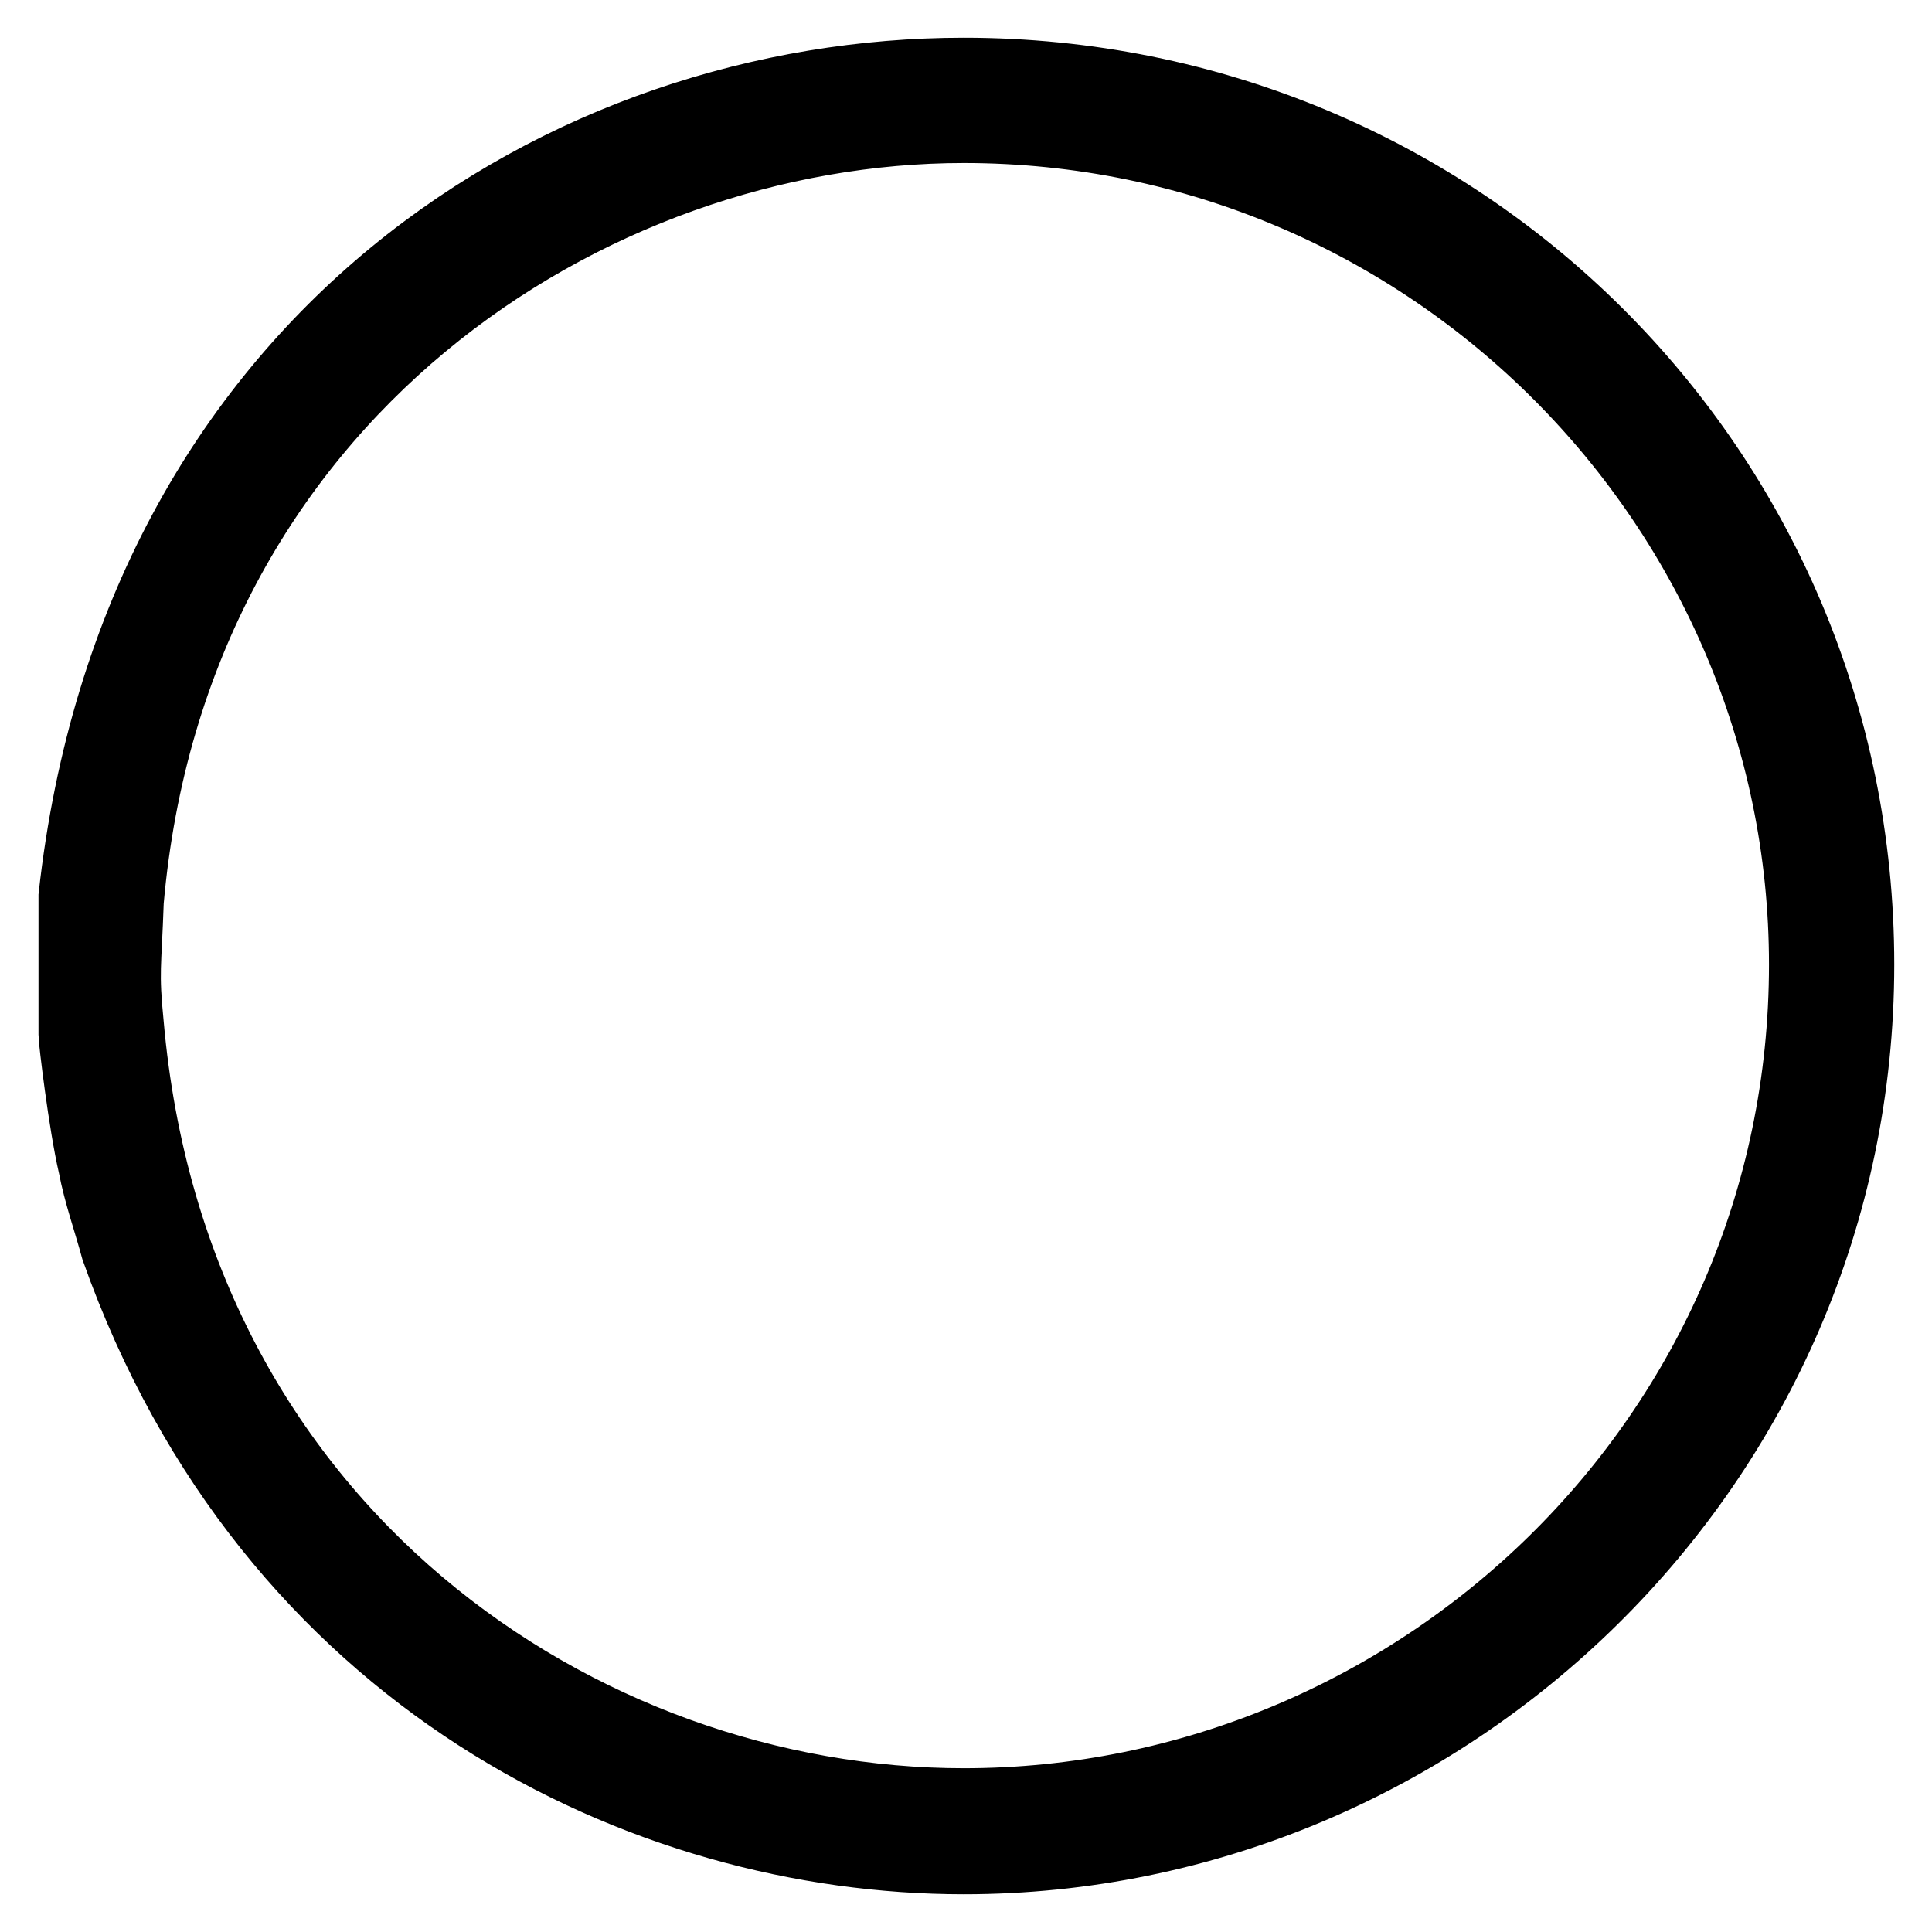 <?xml version="1.0" encoding="utf-8"?>
<!-- Svg Vector Icons : http://www.onlinewebfonts.com/icon -->
<!DOCTYPE svg PUBLIC "-//W3C//DTD SVG 1.1//EN" "http://www.w3.org/Graphics/SVG/1.1/DTD/svg11.dtd">
<svg version="1.1" xmlns="http://www.w3.org/2000/svg" xmlns:xlink="http://www.w3.org/1999/xlink" x="0px" y="0px" viewBox="0 0 256 256" enable-background="new 0 0 256 256" xml:space="preserve">
<g><g><path stroke-width="10" fill-opacity="0" stroke="#000000"  d="M239.4,127.8c0,62.7-51.4,111.5-111.7,111.5c-50.7,0-105.1-36.2-111-103.6c-0.7-7-0.3-7.6,0-16.3C22.6,52.2,78,16.6,127.7,16.6C189.7,16.6,239.4,67.1,239.4,127.8z M246,127.8c0,66.1-54.4,118.2-118.3,118.2c-42.1,0-91.8-23.6-112-80.6c-1-3.7-2.3-7.3-3-11c-1.3-5.6-2.6-16.6-2.6-17.3v-18.3C18.3,44.8,75.3,10,127.7,10C193.3,10,246,62.4,246,127.8z"/></g></g>
</svg>